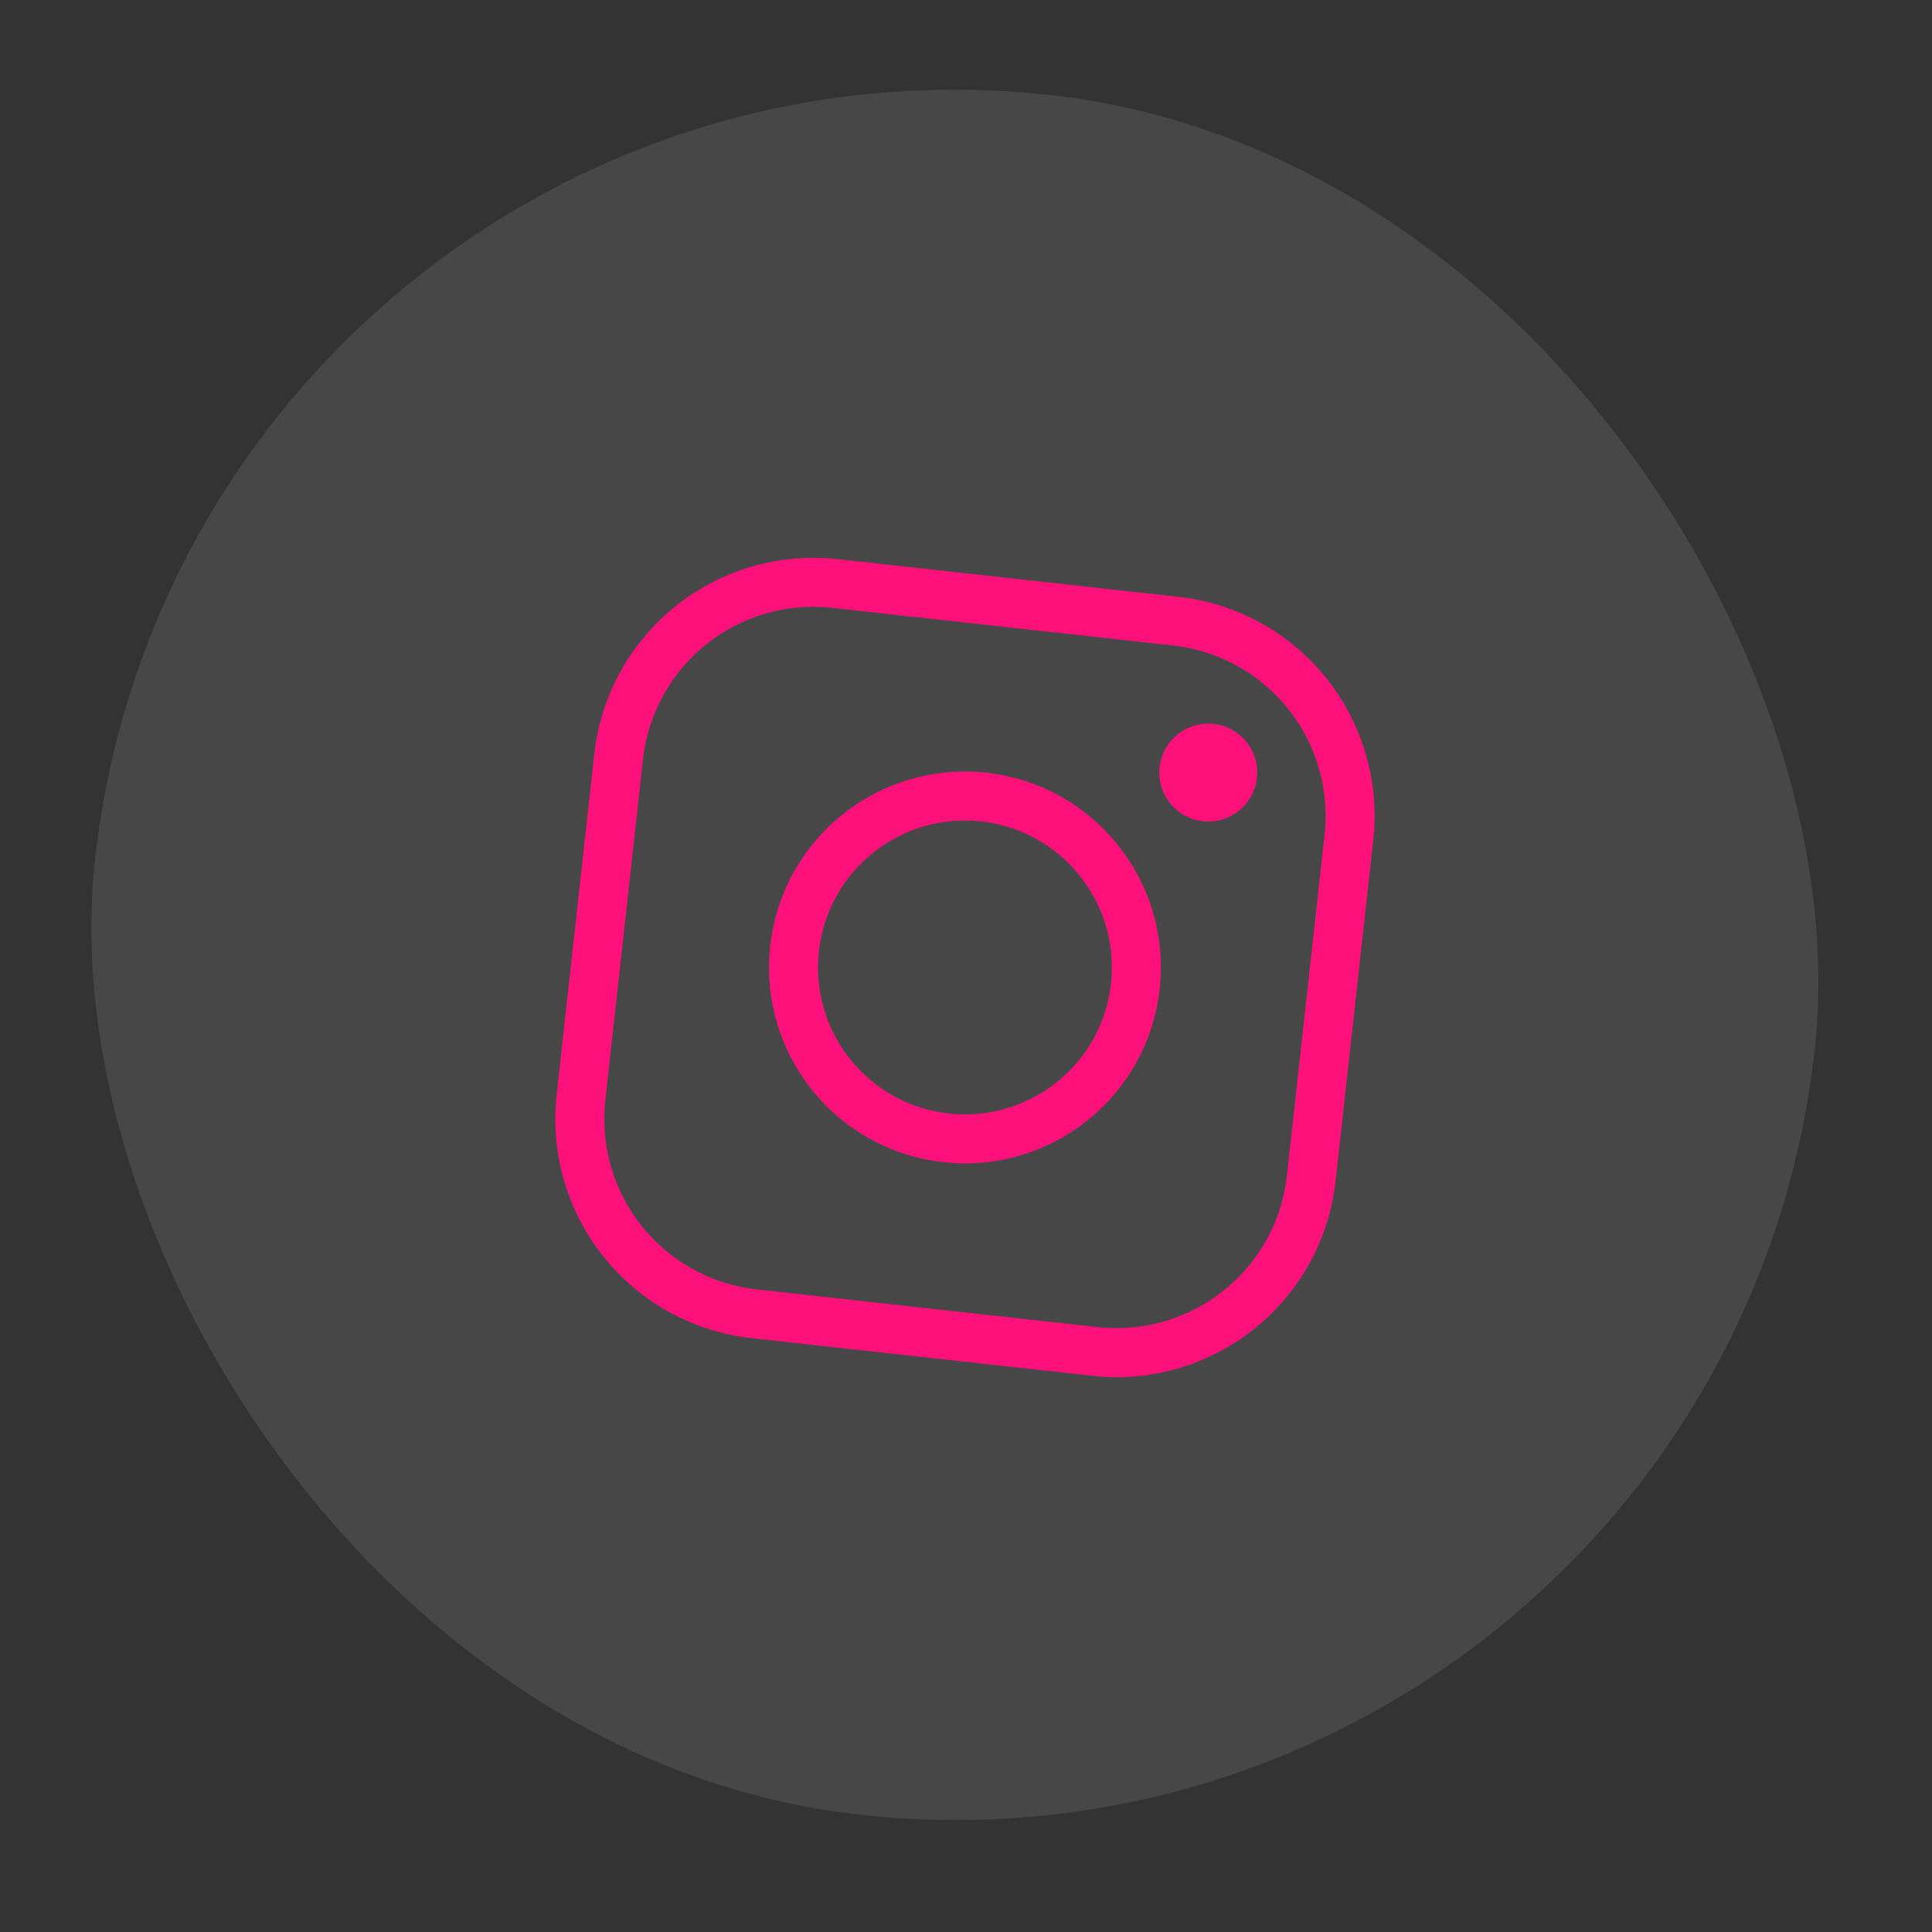 <svg xmlns="http://www.w3.org/2000/svg" width="67" height="67" viewBox="0 0 67 67" fill="none"><rect x="0" y="0" width="67" height="67" fill="#333333" stroke="none"/><rect x="6.59" width="60" height="60" rx="30" transform="rotate(6.306 6.59 0)" fill="white" fill-opacity="0.1"></rect><g clip-path="url(#clip0_15356_296)"><path d="M37.974 46.867L26.155 45.561C24.364 45.363 22.725 44.462 21.598 43.055C20.471 41.649 19.95 39.852 20.148 38.061L21.454 26.242C21.652 24.451 22.553 22.812 23.959 21.685C25.366 20.558 27.163 20.037 28.954 20.235L40.773 21.541C42.564 21.739 44.203 22.64 45.33 24.047C46.456 25.453 46.978 27.25 46.78 29.041L45.474 40.86C45.276 42.651 44.375 44.29 42.968 45.417C41.562 46.543 39.765 47.065 37.974 46.867Z" stroke="#FE117B" stroke-width="1.699" stroke-miterlimit="10"></path><path d="M32.811 39.46C36.075 39.821 39.013 37.468 39.373 34.204C39.734 30.94 37.38 28.002 34.117 27.641C30.853 27.281 27.915 29.634 27.554 32.898C27.194 36.162 29.547 39.1 32.811 39.46Z" stroke="#FE117B" stroke-width="1.699" stroke-miterlimit="10"></path><path d="M41.808 27.637C42.274 27.688 42.694 27.352 42.745 26.886C42.797 26.42 42.461 26 41.995 25.948C41.528 25.897 41.109 26.233 41.057 26.699C41.006 27.166 41.342 27.585 41.808 27.637Z" stroke="#FE117B" stroke-width="1.699" stroke-miterlimit="10"></path></g><defs><clipPath id="clip0_15356_296"><rect width="27.179" height="27.179" fill="white" transform="translate(21.449 18.551) rotate(6.306)"></rect></clipPath></defs></svg>